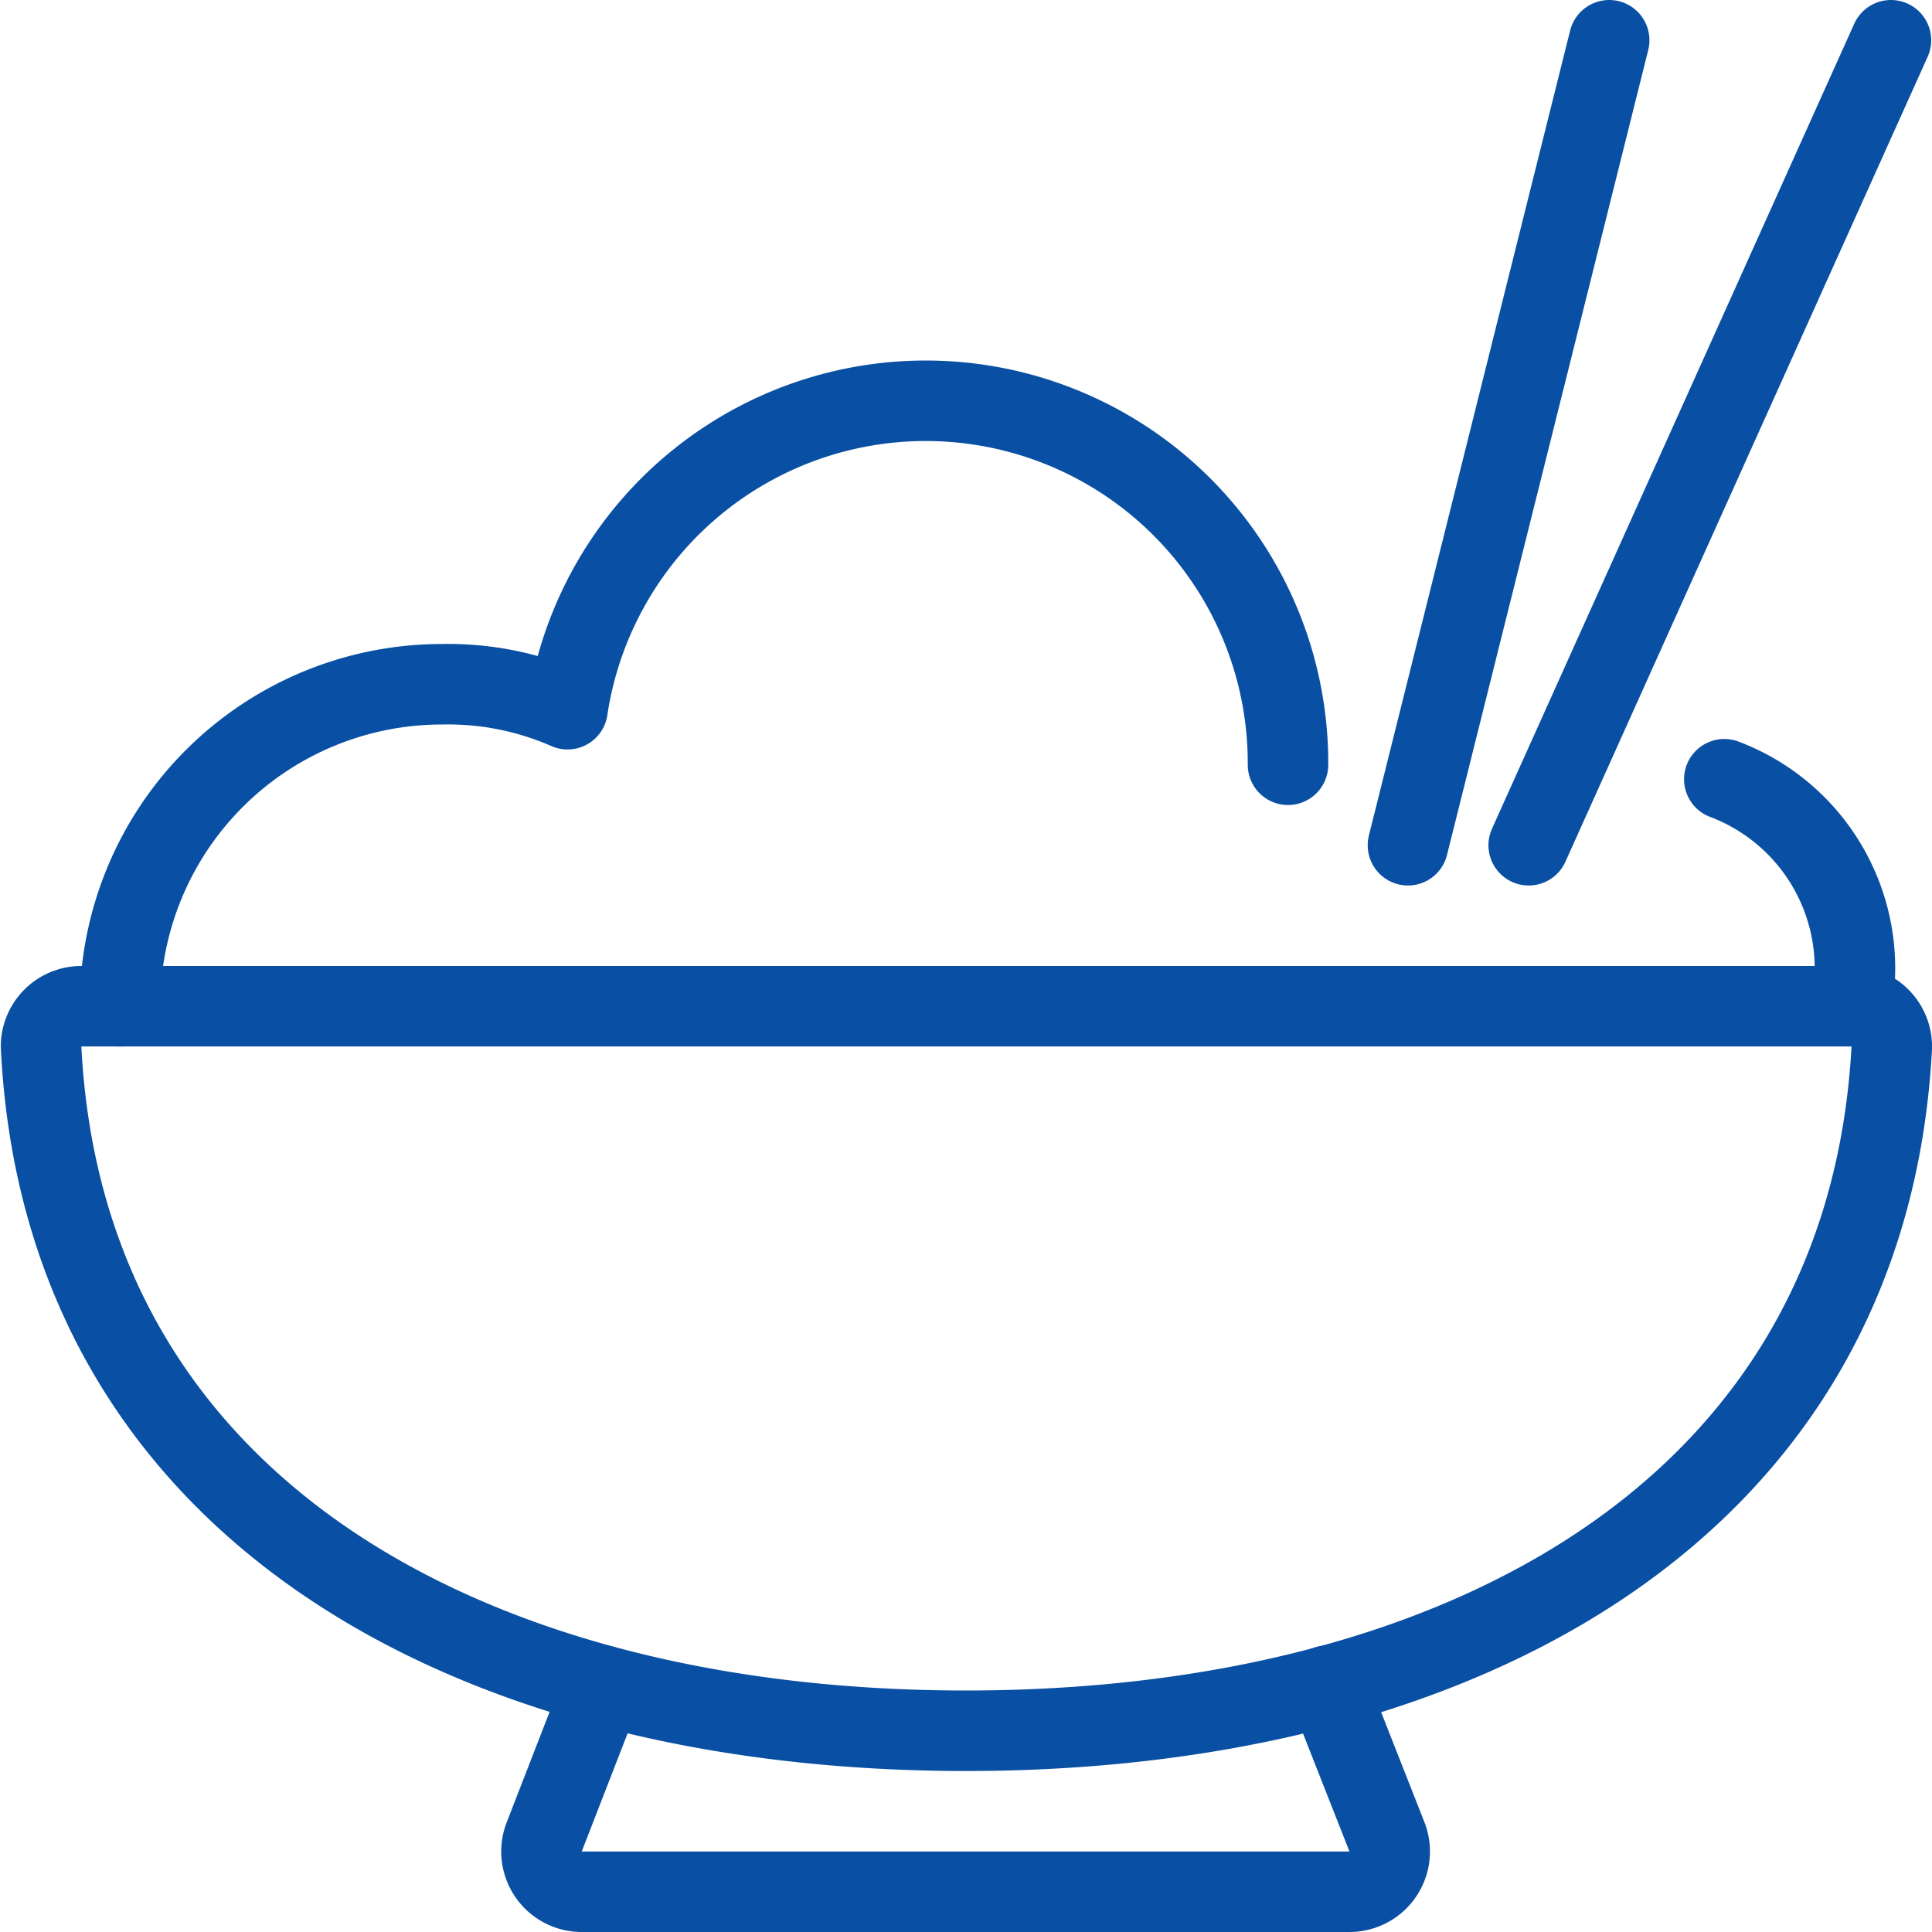 <svg xmlns="http://www.w3.org/2000/svg" viewBox="0 0 48 48">
  
<g transform="matrix(2,0,0,2,0,0)"><g>
    <path d="M23,12.5a.5.5,0,0,1,.5.52C23.19,18.74,18.16,21.5,12,21.5S.79,18.74.51,13A.5.5,0,0,1,1,12.5Z" style="fill: none;stroke: #094fa3;stroke-linecap: round;stroke-linejoin: round"></path>
    <path d="M16.49,20.94l.74,1.88a.5.5,0,0,1-.47.68H7.23a.5.5,0,0,1-.47-.68l.73-1.88" style="fill: none;stroke: #094fa3;stroke-linecap: round;stroke-linejoin: round"></path>
    <line x1="19.99" y1="0.5" x2="17.49" y2="10.5" style="fill: none;stroke: #094fa3;stroke-linecap: round;stroke-linejoin: round"></line>
    <line x1="23.49" y1="0.5" x2="18.99" y2="10.5" style="fill: none;stroke: #094fa3;stroke-linecap: round;stroke-linejoin: round"></line>
    <path d="M21.42,9.68A2.51,2.51,0,0,1,23,12.49" style="fill: none;stroke: #094fa3;stroke-linecap: round;stroke-linejoin: round"></path>
    <path d="M1.49,12.5a4,4,0,0,1,4-4,3.69,3.69,0,0,1,1.56.31A4.5,4.5,0,0,1,16,9.5" style="fill: none;stroke: #094fa3;stroke-linecap: round;stroke-linejoin: round"></path>
  </g></g></svg>